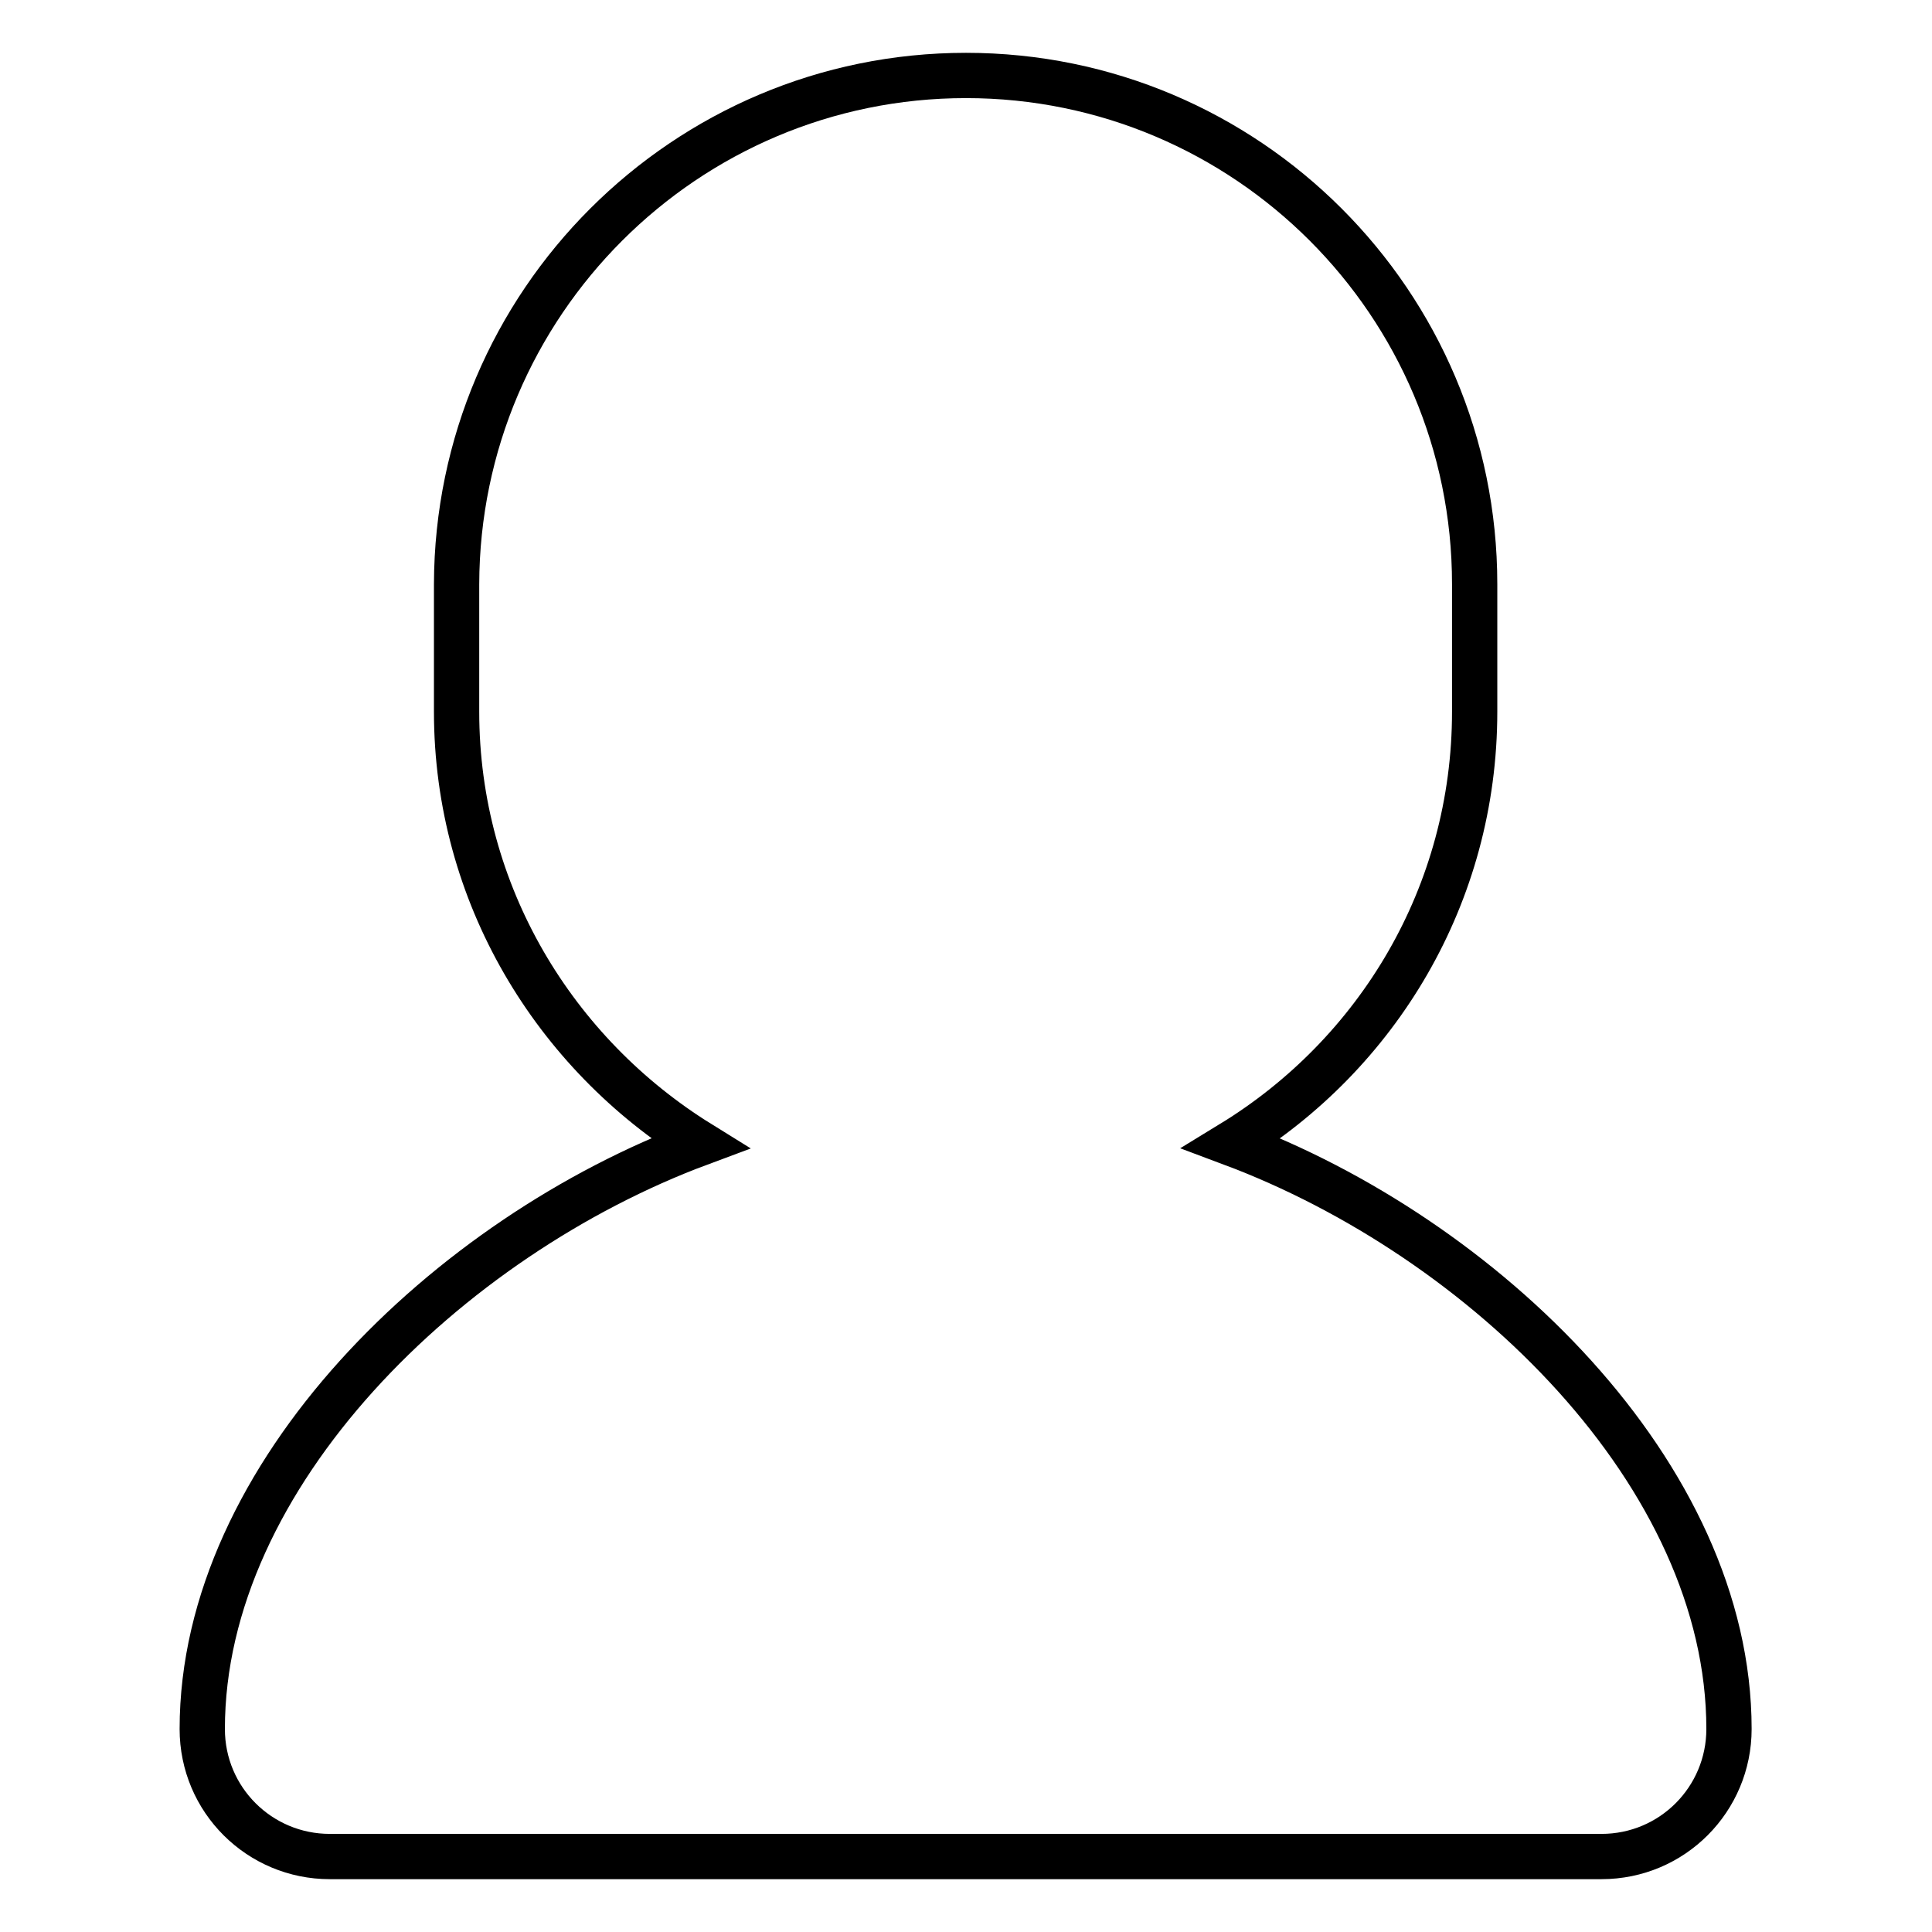 <?xml version="1.0" encoding="utf-8"?>
<!-- Svg Vector Icons : http://www.onlinewebfonts.com/icon -->
<!DOCTYPE svg PUBLIC "-//W3C//DTD SVG 1.1//EN" "http://www.w3.org/Graphics/SVG/1.1/DTD/svg11.dtd">
<svg version="1.1" xmlns="http://www.w3.org/2000/svg" xmlns:xlink="http://www.w3.org/1999/xlink" x="0px" y="0px" viewBox="0 0 256 256" enable-background="new 0 0 256 256" xml:space="preserve">
<g> <path stroke-width="6" fill-opacity="0" stroke="#000000"  d="M229.1,229.1c0,9.3-7.5,16.9-16.9,16.9H43.7c-9.3,0-16.9-7.5-16.9-16.9c0-33.7,32.6-65.2,65.9-77.6 c-19.2-11.9-32.2-33-32.2-57.2V77.4C60.6,40.2,90.8,10,128,10s67.4,30.2,67.4,67.4v16.9c0,24.3-12.9,45.4-32.2,57.2 C196.6,164,229.1,195.4,229.1,229.1z"/></g>
</svg>
